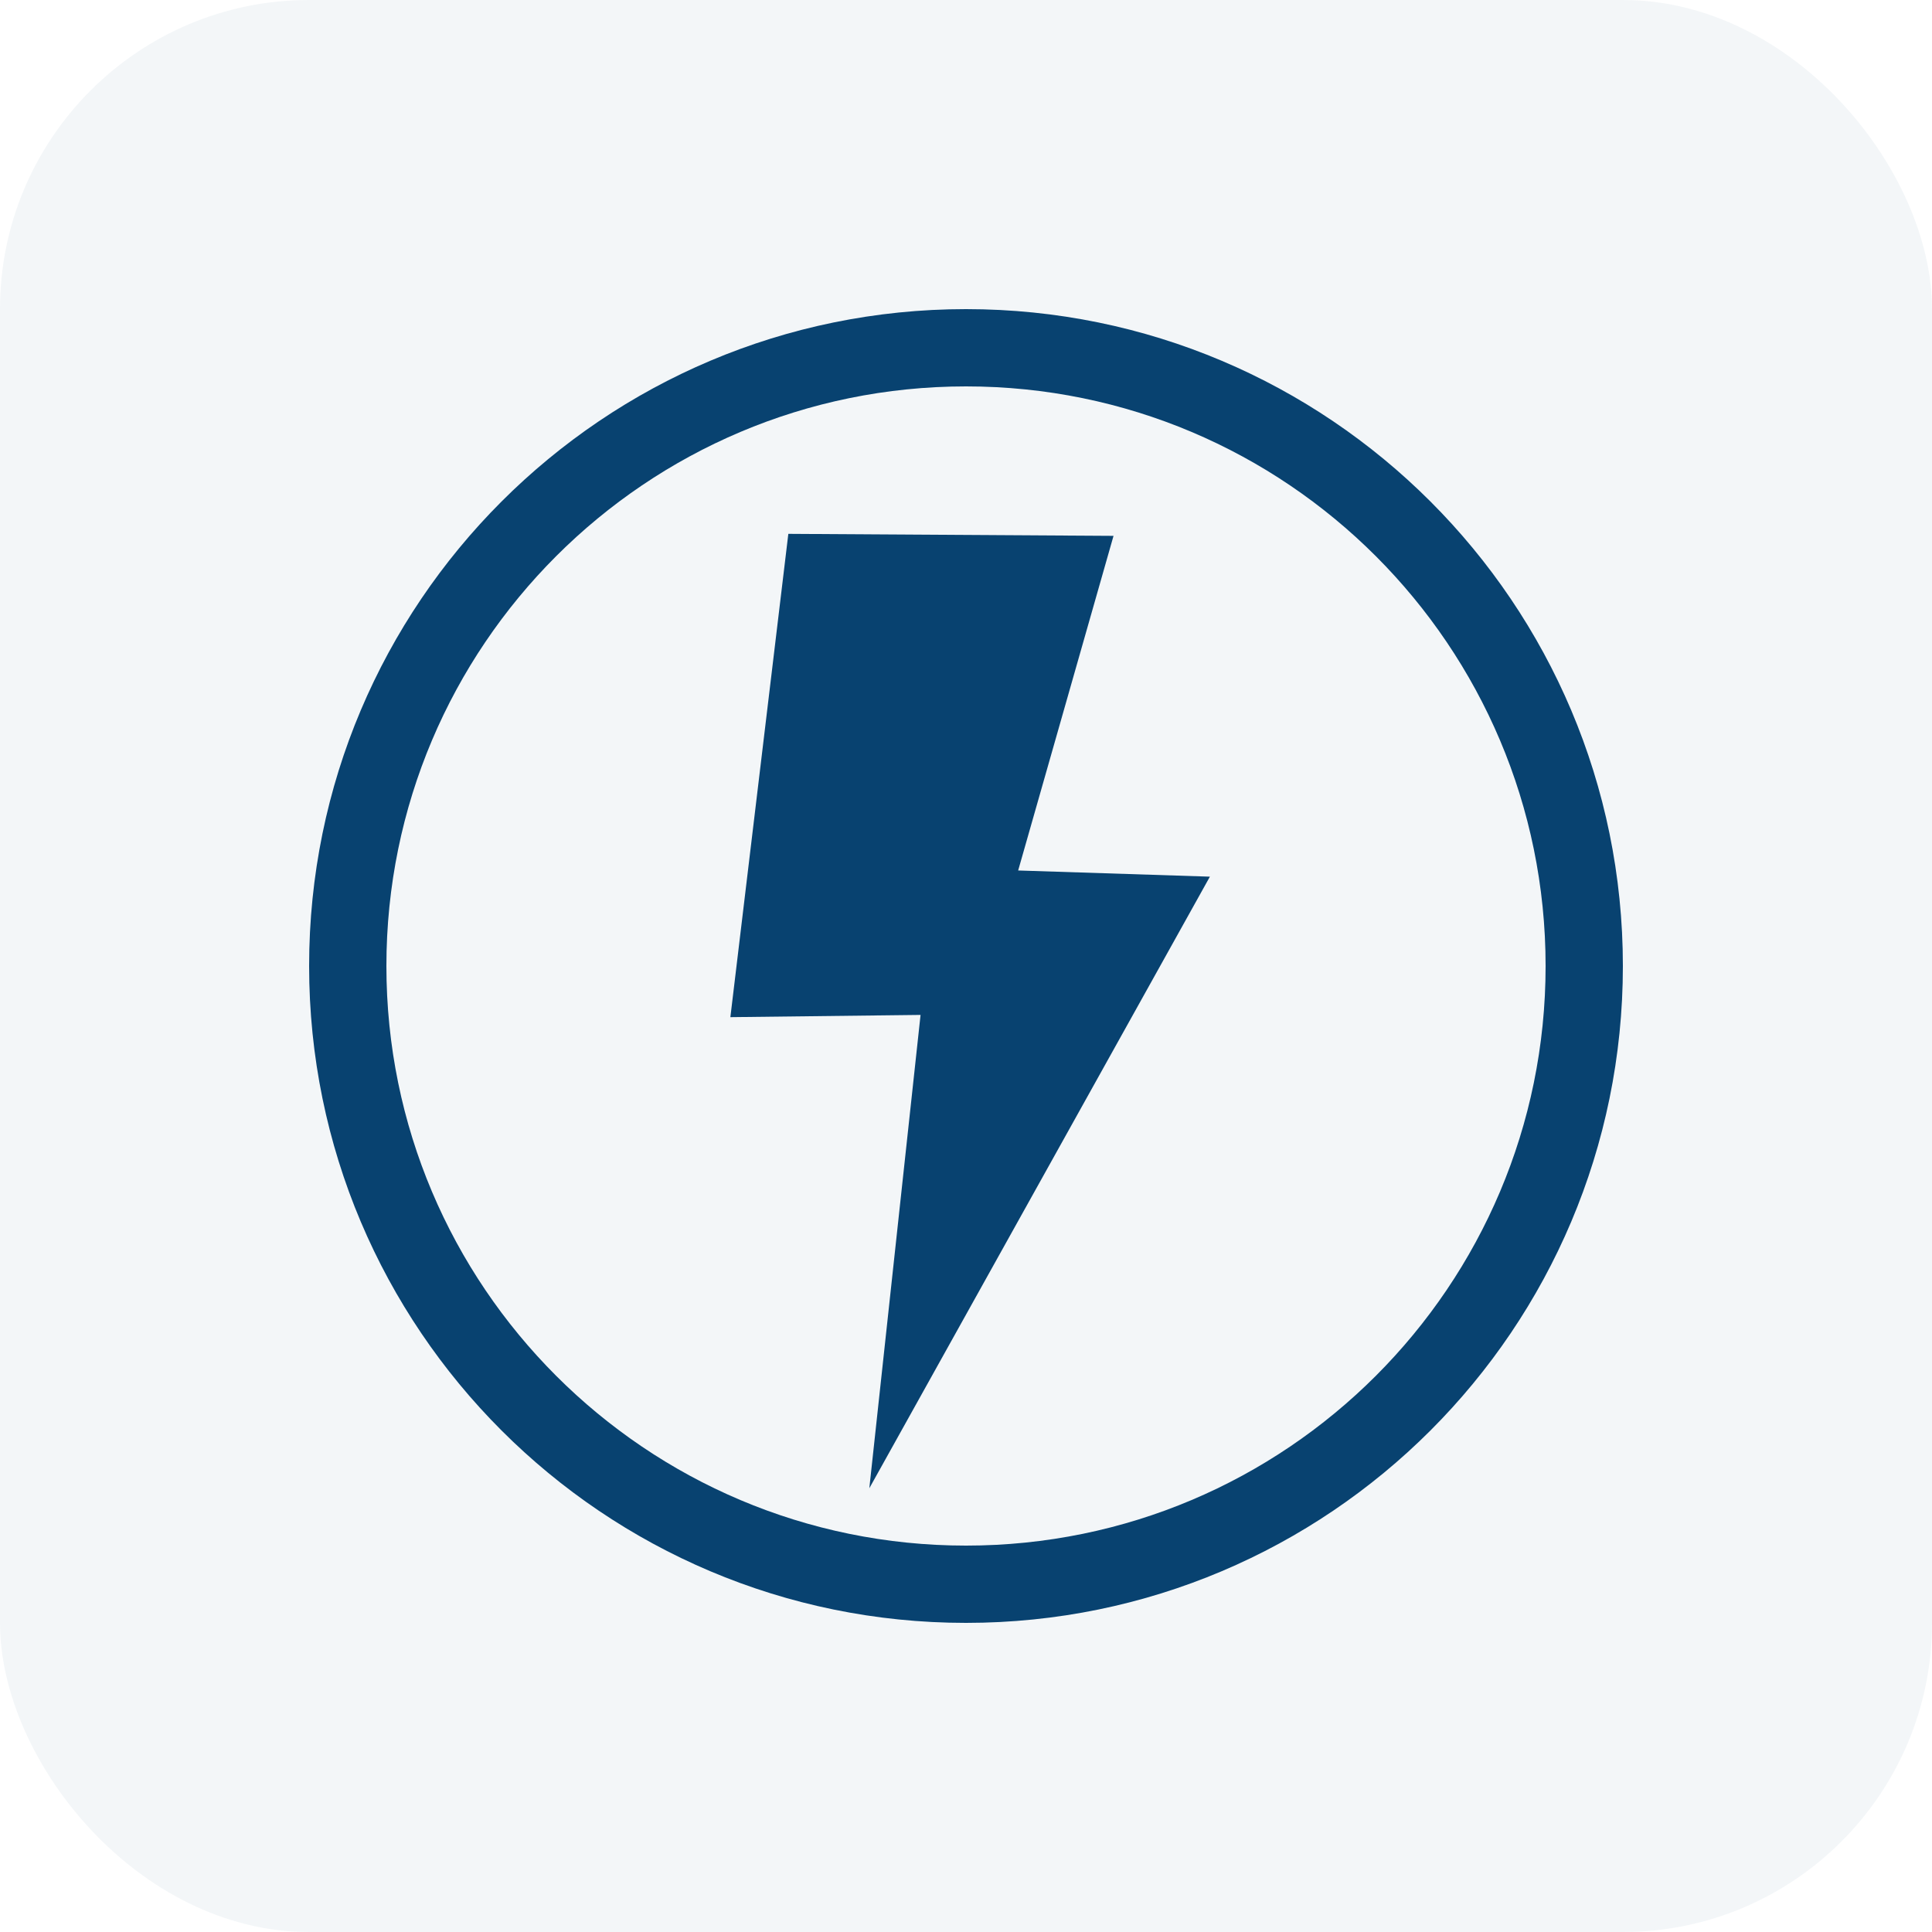 <svg width="25" height="25" viewBox="0 0 25 25" fill="none" xmlns="http://www.w3.org/2000/svg">
<rect width="25" height="25" rx="4" fill="#084270" fill-opacity="0.05"/>
<path d="M14.409 6.934L10.201 6.908L9.451 13.162L11.912 13.133L11.249 19.258L15.656 11.344L13.175 11.264L14.409 6.934Z" fill="#084270"/>
<path fill-rule="evenodd" clip-rule="evenodd" d="M12.5 21C17.194 21 21 17.194 21 12.5C21 7.806 17.194 4 12.5 4C7.806 4 4 7.806 4 12.5C4 17.194 7.806 21 12.5 21ZM12.5 20C16.642 20 20 16.642 20 12.5C20 8.358 16.642 5 12.5 5C8.358 5 5 8.358 5 12.5C5 16.642 8.358 20 12.5 20Z" fill="#084270"/>
</svg>

